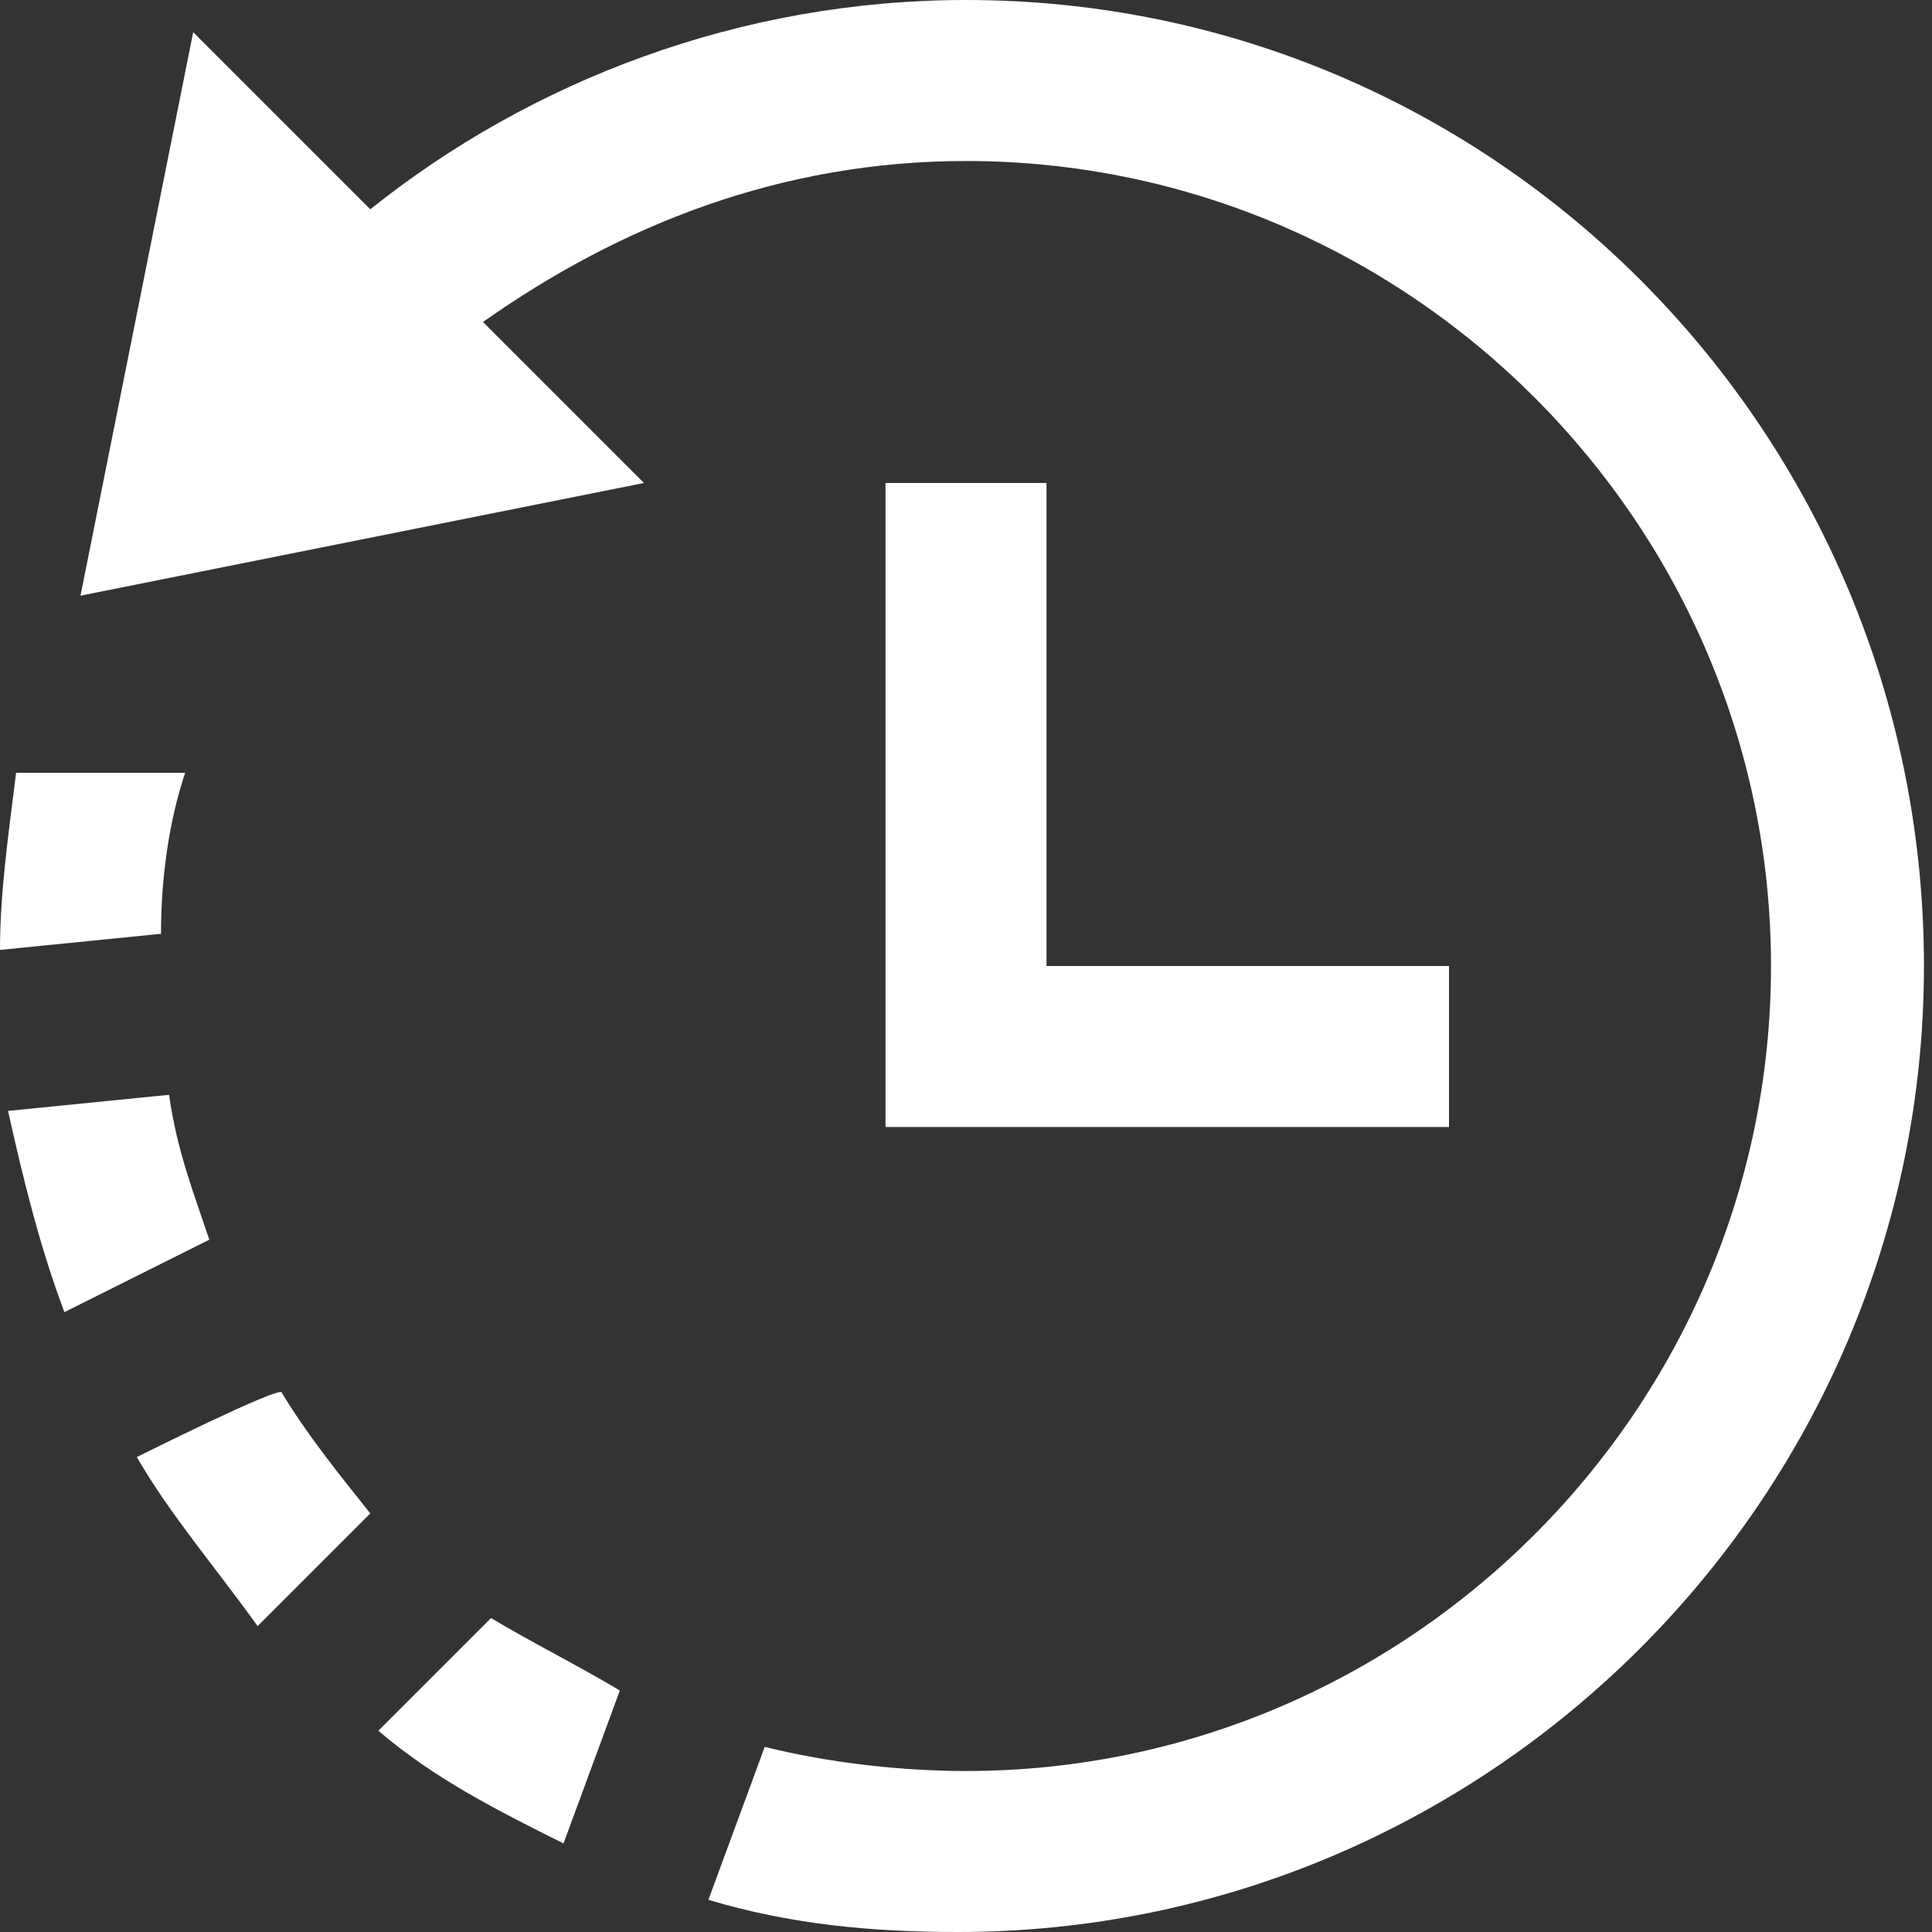 <?xml version="1.0" encoding="utf-8"?>
<!-- Generator: Adobe Illustrator 23.0.1, SVG Export Plug-In . SVG Version: 6.00 Build 0)  -->
<svg version="1.1" id="レイヤー_1" xmlns="http://www.w3.org/2000/svg" xmlns:xlink="http://www.w3.org/1999/xlink" x="0px"
	 y="0px" viewBox="0 0 24 24" style="enable-background:new 0 0 24 24;" xml:space="preserve">
<rect x="0" y="0" width="24" height="24" fill="#333333" stroke="none"/>
<style type="text/css">
	.st0{fill:#FFFFFF;}
</style>
<path class="st0" d="M11,6v8h7v-2h-5V6H11z M2.6,15.4l-1.8,0.9c-0.3-0.8-0.5-1.6-0.7-2.5l2-0.2C2.2,14.3,2.4,14.8,2.6,15.4z M7,22.9
	L7.7,21c-0.5-0.3-1.1-0.6-1.6-0.9l-1.4,1.4C5.4,22.1,6.2,22.5,7,22.9z M1.7,18.1c0.4,0.7,1,1.4,1.5,2.1l1.4-1.4
	c-0.4-0.5-0.8-1-1.1-1.5C3.5,17.2,1.7,18.1,1.7,18.1z M12,0C9.2,0,6.6,1,4.6,2.6L2.4,0.4L1,7.4L8,6L6,4c1.7-1.2,3.7-2,6-2
	c5.5,0,10,4.5,10,10s-4.5,10-10,10c-0.8,0-1.7-0.1-2.5-0.3l-0.7,1.9c1,0.3,2,0.4,3.1,0.4c6.6,0,12-5.4,12-12S18.6,0,12,0z M0,11.8
	l2-0.2c0-0.7,0.1-1.4,0.3-2H0.2C0.1,10.4,0,11.1,0,11.8z"/>
</svg>

